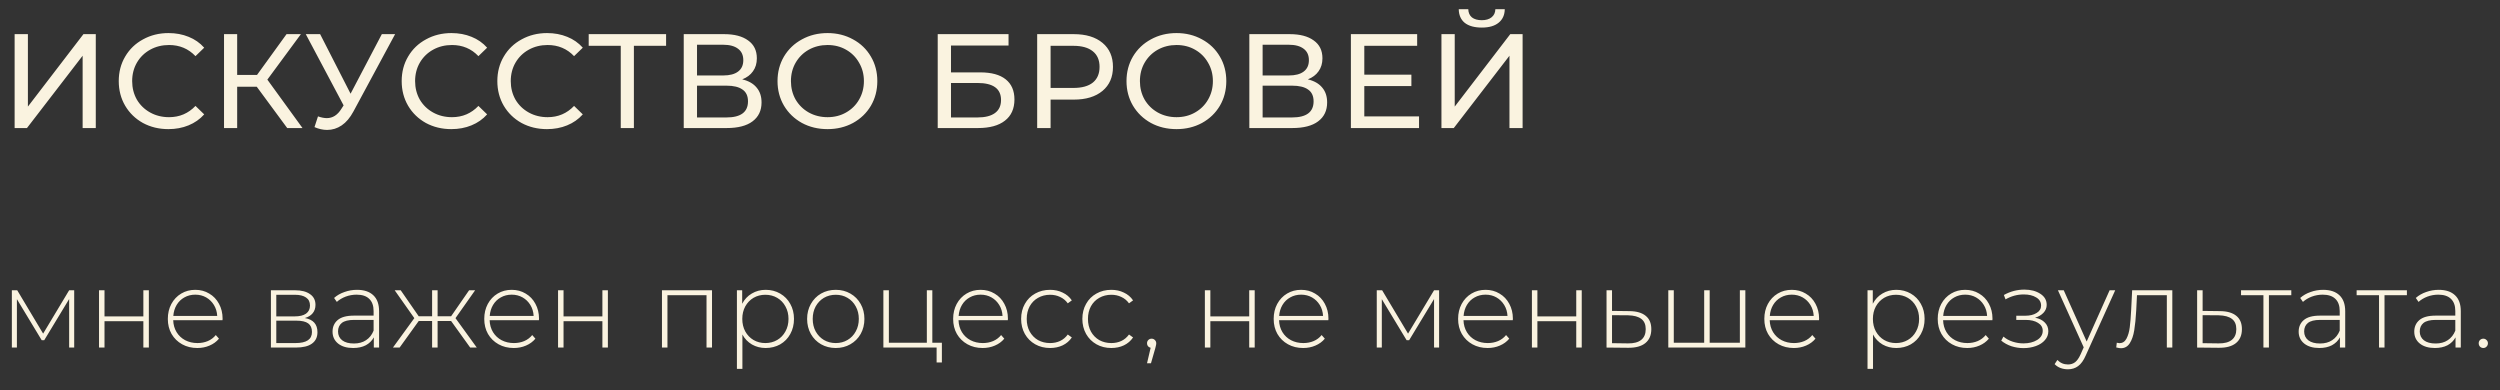 <?xml version="1.0" encoding="UTF-8"?> <svg xmlns="http://www.w3.org/2000/svg" width="410" height="64" viewBox="0 0 410 64" fill="none"><rect x="0" y="0" width="410" height="64" fill="#333333" stroke="none"/> <path d="M2.398 5.6H4.576V17.48L13.684 5.6H15.708V21H13.552V9.142L4.422 21H2.398V5.6ZM27.615 21.176C26.075 21.176 24.682 20.839 23.435 20.164C22.203 19.475 21.235 18.536 20.531 17.348C19.827 16.145 19.475 14.796 19.475 13.3C19.475 11.804 19.827 10.462 20.531 9.274C21.235 8.071 22.211 7.133 23.457 6.458C24.704 5.769 26.097 5.424 27.637 5.424C28.84 5.424 29.94 5.629 30.937 6.04C31.935 6.436 32.785 7.03 33.489 7.822L32.059 9.208C30.901 7.991 29.456 7.382 27.725 7.382C26.581 7.382 25.547 7.639 24.623 8.152C23.699 8.665 22.973 9.377 22.445 10.286C21.932 11.181 21.675 12.185 21.675 13.3C21.675 14.415 21.932 15.427 22.445 16.336C22.973 17.231 23.699 17.935 24.623 18.448C25.547 18.961 26.581 19.218 27.725 19.218C29.441 19.218 30.886 18.602 32.059 17.37L33.489 18.756C32.785 19.548 31.927 20.149 30.915 20.56C29.918 20.971 28.818 21.176 27.615 21.176ZM42.108 14.224H38.896V21H36.74V5.6H38.896V12.288H42.152L46.992 5.6H49.346L43.846 13.058L49.61 21H47.102L42.108 14.224ZM64.799 5.6L57.957 18.294C57.414 19.306 56.776 20.061 56.043 20.56C55.309 21.059 54.51 21.308 53.645 21.308C52.97 21.308 52.281 21.154 51.577 20.846L52.149 19.086C52.691 19.277 53.175 19.372 53.601 19.372C54.569 19.372 55.368 18.859 55.999 17.832L56.351 17.282L50.147 5.6H52.501L57.495 15.368L62.621 5.6H64.799ZM74.016 21.176C72.476 21.176 71.082 20.839 69.836 20.164C68.604 19.475 67.636 18.536 66.932 17.348C66.228 16.145 65.876 14.796 65.876 13.3C65.876 11.804 66.228 10.462 66.932 9.274C67.636 8.071 68.611 7.133 69.858 6.458C71.104 5.769 72.498 5.424 74.038 5.424C75.24 5.424 76.34 5.629 77.338 6.04C78.335 6.436 79.186 7.03 79.89 7.822L78.46 9.208C77.301 7.991 75.856 7.382 74.126 7.382C72.982 7.382 71.948 7.639 71.024 8.152C70.1 8.665 69.374 9.377 68.846 10.286C68.332 11.181 68.076 12.185 68.076 13.3C68.076 14.415 68.332 15.427 68.846 16.336C69.374 17.231 70.1 17.935 71.024 18.448C71.948 18.961 72.982 19.218 74.126 19.218C75.842 19.218 77.286 18.602 78.46 17.37L79.89 18.756C79.186 19.548 78.328 20.149 77.316 20.56C76.318 20.971 75.218 21.176 74.016 21.176ZM89.704 21.176C88.164 21.176 86.771 20.839 85.524 20.164C84.292 19.475 83.324 18.536 82.62 17.348C81.916 16.145 81.564 14.796 81.564 13.3C81.564 11.804 81.916 10.462 82.62 9.274C83.324 8.071 84.3 7.133 85.546 6.458C86.793 5.769 88.186 5.424 89.726 5.424C90.929 5.424 92.029 5.629 93.026 6.04C94.024 6.436 94.874 7.03 95.578 7.822L94.148 9.208C92.99 7.991 91.545 7.382 89.814 7.382C88.67 7.382 87.636 7.639 86.712 8.152C85.788 8.665 85.062 9.377 84.534 10.286C84.021 11.181 83.764 12.185 83.764 13.3C83.764 14.415 84.021 15.427 84.534 16.336C85.062 17.231 85.788 17.935 86.712 18.448C87.636 18.961 88.67 19.218 89.814 19.218C91.53 19.218 92.975 18.602 94.148 17.37L95.578 18.756C94.874 19.548 94.016 20.149 93.004 20.56C92.007 20.971 90.907 21.176 89.704 21.176ZM109.239 7.514H103.959V21H101.803V7.514H96.546V5.6H109.239V7.514ZM121.725 13.014C122.767 13.263 123.551 13.711 124.079 14.356C124.622 14.987 124.893 15.801 124.893 16.798C124.893 18.133 124.402 19.167 123.419 19.9C122.451 20.633 121.036 21 119.173 21H112.133V5.6H118.755C120.442 5.6 121.755 5.945 122.693 6.634C123.647 7.309 124.123 8.284 124.123 9.56C124.123 10.396 123.911 11.107 123.485 11.694C123.075 12.281 122.488 12.721 121.725 13.014ZM114.311 12.376H118.601C119.672 12.376 120.486 12.163 121.043 11.738C121.615 11.313 121.901 10.689 121.901 9.868C121.901 9.047 121.615 8.423 121.043 7.998C120.471 7.558 119.657 7.338 118.601 7.338H114.311V12.376ZM119.129 19.262C121.491 19.262 122.671 18.382 122.671 16.622C122.671 15.742 122.371 15.097 121.769 14.686C121.183 14.261 120.303 14.048 119.129 14.048H114.311V19.262H119.129ZM135.719 21.176C134.164 21.176 132.764 20.839 131.517 20.164C130.27 19.475 129.288 18.529 128.569 17.326C127.865 16.123 127.513 14.781 127.513 13.3C127.513 11.819 127.865 10.477 128.569 9.274C129.288 8.071 130.27 7.133 131.517 6.458C132.764 5.769 134.164 5.424 135.719 5.424C137.259 5.424 138.652 5.769 139.899 6.458C141.146 7.133 142.121 8.071 142.825 9.274C143.529 10.462 143.881 11.804 143.881 13.3C143.881 14.796 143.529 16.145 142.825 17.348C142.121 18.536 141.146 19.475 139.899 20.164C138.652 20.839 137.259 21.176 135.719 21.176ZM135.719 19.218C136.848 19.218 137.86 18.961 138.755 18.448C139.664 17.935 140.376 17.231 140.889 16.336C141.417 15.427 141.681 14.415 141.681 13.3C141.681 12.185 141.417 11.181 140.889 10.286C140.376 9.377 139.664 8.665 138.755 8.152C137.86 7.639 136.848 7.382 135.719 7.382C134.59 7.382 133.563 7.639 132.639 8.152C131.73 8.665 131.011 9.377 130.483 10.286C129.97 11.181 129.713 12.185 129.713 13.3C129.713 14.415 129.97 15.427 130.483 16.336C131.011 17.231 131.73 17.935 132.639 18.448C133.563 18.961 134.59 19.218 135.719 19.218ZM153.785 5.6H165.401V7.47H155.963V11.87H160.759C162.593 11.87 163.986 12.251 164.939 13.014C165.893 13.777 166.369 14.877 166.369 16.314C166.369 17.825 165.849 18.983 164.807 19.79C163.781 20.597 162.307 21 160.385 21H153.785V5.6ZM160.297 19.262C161.559 19.262 162.519 19.02 163.179 18.536C163.839 18.052 164.169 17.341 164.169 16.402C164.169 14.539 162.879 13.608 160.297 13.608H155.963V19.262H160.297ZM176.103 5.6C178.098 5.6 179.667 6.077 180.811 7.03C181.955 7.983 182.527 9.296 182.527 10.968C182.527 12.64 181.955 13.953 180.811 14.906C179.667 15.859 178.098 16.336 176.103 16.336H172.297V21H170.097V5.6H176.103ZM176.037 14.422C177.431 14.422 178.494 14.129 179.227 13.542C179.961 12.941 180.327 12.083 180.327 10.968C180.327 9.853 179.961 9.003 179.227 8.416C178.494 7.815 177.431 7.514 176.037 7.514H172.297V14.422H176.037ZM192.952 21.176C191.398 21.176 189.997 20.839 188.75 20.164C187.504 19.475 186.521 18.529 185.802 17.326C185.098 16.123 184.746 14.781 184.746 13.3C184.746 11.819 185.098 10.477 185.802 9.274C186.521 8.071 187.504 7.133 188.75 6.458C189.997 5.769 191.398 5.424 192.952 5.424C194.492 5.424 195.886 5.769 197.132 6.458C198.379 7.133 199.354 8.071 200.058 9.274C200.762 10.462 201.114 11.804 201.114 13.3C201.114 14.796 200.762 16.145 200.058 17.348C199.354 18.536 198.379 19.475 197.132 20.164C195.886 20.839 194.492 21.176 192.952 21.176ZM192.952 19.218C194.082 19.218 195.094 18.961 195.988 18.448C196.898 17.935 197.609 17.231 198.122 16.336C198.65 15.427 198.914 14.415 198.914 13.3C198.914 12.185 198.65 11.181 198.122 10.286C197.609 9.377 196.898 8.665 195.988 8.152C195.094 7.639 194.082 7.382 192.952 7.382C191.823 7.382 190.796 7.639 189.872 8.152C188.963 8.665 188.244 9.377 187.716 10.286C187.203 11.181 186.946 12.185 186.946 13.3C186.946 14.415 187.203 15.427 187.716 16.336C188.244 17.231 188.963 17.935 189.872 18.448C190.796 18.961 191.823 19.218 192.952 19.218ZM214.483 13.014C215.524 13.263 216.309 13.711 216.837 14.356C217.379 14.987 217.651 15.801 217.651 16.798C217.651 18.133 217.159 19.167 216.177 19.9C215.209 20.633 213.793 21 211.931 21H204.891V5.6H211.513C213.199 5.6 214.512 5.945 215.451 6.634C216.404 7.309 216.881 8.284 216.881 9.56C216.881 10.396 216.668 11.107 216.243 11.694C215.832 12.281 215.245 12.721 214.483 13.014ZM207.069 12.376H211.359C212.429 12.376 213.243 12.163 213.801 11.738C214.373 11.313 214.659 10.689 214.659 9.868C214.659 9.047 214.373 8.423 213.801 7.998C213.229 7.558 212.415 7.338 211.359 7.338H207.069V12.376ZM211.887 19.262C214.248 19.262 215.429 18.382 215.429 16.622C215.429 15.742 215.128 15.097 214.527 14.686C213.94 14.261 213.06 14.048 211.887 14.048H207.069V19.262H211.887ZM232.722 19.086V21H221.546V5.6H232.414V7.514H223.746V12.244H231.468V14.114H223.746V19.086H232.722ZM236.397 5.6H238.575V17.48L247.683 5.6H249.707V21H247.551V9.142L238.421 21H236.397V5.6ZM243.019 4.522C241.817 4.522 240.885 4.265 240.225 3.752C239.58 3.224 239.25 2.476 239.235 1.508H240.797C240.812 2.08 241.01 2.527 241.391 2.85C241.787 3.158 242.33 3.312 243.019 3.312C243.679 3.312 244.207 3.158 244.603 2.85C245.014 2.527 245.227 2.08 245.241 1.508H246.781C246.767 2.461 246.429 3.202 245.769 3.73C245.124 4.258 244.207 4.522 243.019 4.522Z" fill="#FAF3E0"></path> <path d="M12.168 47.604V57H11.34V49.044L7.254 55.794H6.84L2.772 49.062V57H1.944V47.604H2.826L7.074 54.714L11.34 47.604H12.168ZM16.239 47.604H17.139V51.888H23.511V47.604H24.411V57H23.511V52.68H17.139V57H16.239V47.604ZM36.488 52.518H28.406C28.43 53.25 28.616 53.904 28.964 54.48C29.312 55.044 29.78 55.482 30.368 55.794C30.968 56.106 31.64 56.262 32.384 56.262C32.996 56.262 33.56 56.154 34.076 55.938C34.604 55.71 35.042 55.38 35.39 54.948L35.912 55.542C35.504 56.034 34.988 56.412 34.364 56.676C33.752 56.94 33.086 57.072 32.366 57.072C31.43 57.072 30.596 56.868 29.864 56.46C29.132 56.052 28.556 55.488 28.136 54.768C27.728 54.048 27.524 53.226 27.524 52.302C27.524 51.39 27.716 50.574 28.1 49.854C28.496 49.122 29.036 48.552 29.72 48.144C30.404 47.736 31.172 47.532 32.024 47.532C32.876 47.532 33.638 47.736 34.31 48.144C34.994 48.54 35.528 49.098 35.912 49.818C36.308 50.538 36.506 51.354 36.506 52.266L36.488 52.518ZM32.024 48.324C31.364 48.324 30.77 48.474 30.242 48.774C29.714 49.062 29.288 49.476 28.964 50.016C28.652 50.544 28.472 51.144 28.424 51.816H35.624C35.588 51.144 35.408 50.544 35.084 50.016C34.76 49.488 34.334 49.074 33.806 48.774C33.278 48.474 32.684 48.324 32.024 48.324ZM49.992 52.158C51.372 52.398 52.062 53.172 52.062 54.48C52.062 55.296 51.762 55.92 51.162 56.352C50.574 56.784 49.686 57 48.498 57H44.43V47.604H48.39C49.434 47.604 50.25 47.814 50.838 48.234C51.438 48.642 51.738 49.23 51.738 49.998C51.738 50.55 51.582 51.012 51.27 51.384C50.97 51.744 50.544 52.002 49.992 52.158ZM45.312 51.888H48.336C49.14 51.888 49.758 51.738 50.19 51.438C50.622 51.126 50.838 50.682 50.838 50.106C50.838 49.518 50.622 49.08 50.19 48.792C49.77 48.492 49.152 48.342 48.336 48.342H45.312V51.888ZM48.48 56.262C50.268 56.262 51.162 55.656 51.162 54.444C51.162 53.808 50.958 53.34 50.55 53.04C50.142 52.74 49.5 52.59 48.624 52.59H45.312V56.262H48.48ZM58.552 47.532C59.716 47.532 60.61 47.832 61.234 48.432C61.858 49.02 62.17 49.89 62.17 51.042V57H61.306V55.326C61.006 55.878 60.568 56.31 59.992 56.622C59.416 56.922 58.726 57.072 57.922 57.072C56.878 57.072 56.05 56.826 55.438 56.334C54.838 55.842 54.538 55.194 54.538 54.39C54.538 53.61 54.814 52.98 55.366 52.5C55.93 52.008 56.824 51.762 58.048 51.762H61.27V51.006C61.27 50.13 61.03 49.464 60.55 49.008C60.082 48.552 59.392 48.324 58.48 48.324C57.856 48.324 57.256 48.432 56.68 48.648C56.116 48.864 55.636 49.152 55.24 49.512L54.79 48.864C55.258 48.444 55.822 48.12 56.482 47.892C57.142 47.652 57.832 47.532 58.552 47.532ZM58.048 56.334C58.828 56.334 59.488 56.154 60.028 55.794C60.58 55.434 60.994 54.912 61.27 54.228V52.464H58.066C57.142 52.464 56.47 52.632 56.05 52.968C55.642 53.304 55.438 53.766 55.438 54.354C55.438 54.966 55.666 55.452 56.122 55.812C56.578 56.16 57.22 56.334 58.048 56.334ZM73.98 52.644H71.766V57H70.866V52.644H68.67L65.538 57H64.44L67.95 52.176L64.728 47.604H65.718L68.67 51.87H70.866V47.604H71.766V51.87H73.98L76.932 47.604H77.922L74.7 52.176L78.192 57H77.112L73.98 52.644ZM88.382 52.518H80.3C80.324 53.25 80.51 53.904 80.858 54.48C81.206 55.044 81.674 55.482 82.262 55.794C82.862 56.106 83.534 56.262 84.278 56.262C84.89 56.262 85.454 56.154 85.97 55.938C86.498 55.71 86.936 55.38 87.284 54.948L87.806 55.542C87.398 56.034 86.882 56.412 86.258 56.676C85.646 56.94 84.98 57.072 84.26 57.072C83.324 57.072 82.49 56.868 81.758 56.46C81.026 56.052 80.45 55.488 80.03 54.768C79.622 54.048 79.418 53.226 79.418 52.302C79.418 51.39 79.61 50.574 79.994 49.854C80.39 49.122 80.93 48.552 81.614 48.144C82.298 47.736 83.066 47.532 83.918 47.532C84.77 47.532 85.532 47.736 86.204 48.144C86.888 48.54 87.422 49.098 87.806 49.818C88.202 50.538 88.4 51.354 88.4 52.266L88.382 52.518ZM83.918 48.324C83.258 48.324 82.664 48.474 82.136 48.774C81.608 49.062 81.182 49.476 80.858 50.016C80.546 50.544 80.366 51.144 80.318 51.816H87.518C87.482 51.144 87.302 50.544 86.978 50.016C86.654 49.488 86.228 49.074 85.7 48.774C85.172 48.474 84.578 48.324 83.918 48.324ZM91.521 47.604H92.421V51.888H98.793V47.604H99.693V57H98.793V52.68H92.421V57H91.521V47.604ZM116.77 47.604V57H115.87V48.414H109.462V57H108.562V47.604H116.77ZM125.57 47.532C126.446 47.532 127.238 47.736 127.946 48.144C128.654 48.552 129.206 49.116 129.602 49.836C130.01 50.556 130.214 51.378 130.214 52.302C130.214 53.226 130.01 54.054 129.602 54.786C129.206 55.506 128.654 56.07 127.946 56.478C127.238 56.874 126.446 57.072 125.57 57.072C124.742 57.072 123.992 56.88 123.32 56.496C122.648 56.1 122.126 55.554 121.754 54.858V60.492H120.854V47.604H121.718V49.818C122.09 49.098 122.612 48.54 123.284 48.144C123.968 47.736 124.73 47.532 125.57 47.532ZM125.516 56.262C126.236 56.262 126.884 56.094 127.46 55.758C128.036 55.422 128.486 54.954 128.81 54.354C129.146 53.754 129.314 53.07 129.314 52.302C129.314 51.534 129.146 50.85 128.81 50.25C128.486 49.65 128.036 49.182 127.46 48.846C126.884 48.51 126.236 48.342 125.516 48.342C124.796 48.342 124.148 48.51 123.572 48.846C123.008 49.182 122.558 49.65 122.222 50.25C121.898 50.85 121.736 51.534 121.736 52.302C121.736 53.07 121.898 53.754 122.222 54.354C122.558 54.954 123.008 55.422 123.572 55.758C124.148 56.094 124.796 56.262 125.516 56.262ZM137.065 57.072C136.177 57.072 135.373 56.868 134.653 56.46C133.945 56.052 133.387 55.488 132.979 54.768C132.571 54.036 132.367 53.214 132.367 52.302C132.367 51.39 132.571 50.574 132.979 49.854C133.387 49.122 133.945 48.552 134.653 48.144C135.373 47.736 136.177 47.532 137.065 47.532C137.953 47.532 138.751 47.736 139.459 48.144C140.179 48.552 140.743 49.122 141.151 49.854C141.559 50.574 141.763 51.39 141.763 52.302C141.763 53.214 141.559 54.036 141.151 54.768C140.743 55.488 140.179 56.052 139.459 56.46C138.751 56.868 137.953 57.072 137.065 57.072ZM137.065 56.262C137.785 56.262 138.427 56.094 138.991 55.758C139.567 55.422 140.017 54.954 140.341 54.354C140.677 53.754 140.845 53.07 140.845 52.302C140.845 51.534 140.677 50.85 140.341 50.25C140.017 49.65 139.567 49.182 138.991 48.846C138.427 48.51 137.785 48.342 137.065 48.342C136.345 48.342 135.697 48.51 135.121 48.846C134.557 49.182 134.107 49.65 133.771 50.25C133.447 50.85 133.285 51.534 133.285 52.302C133.285 53.07 133.447 53.754 133.771 54.354C134.107 54.954 134.557 55.422 135.121 55.758C135.697 56.094 136.345 56.262 137.065 56.262ZM154.468 56.208V59.448H153.604V57H144.874V47.604H145.774V56.208H152.002V47.604H152.902V56.208H154.468ZM165.281 52.518H157.199C157.223 53.25 157.409 53.904 157.757 54.48C158.105 55.044 158.573 55.482 159.161 55.794C159.761 56.106 160.433 56.262 161.177 56.262C161.789 56.262 162.353 56.154 162.869 55.938C163.397 55.71 163.835 55.38 164.183 54.948L164.705 55.542C164.297 56.034 163.781 56.412 163.157 56.676C162.545 56.94 161.879 57.072 161.159 57.072C160.223 57.072 159.389 56.868 158.657 56.46C157.925 56.052 157.349 55.488 156.929 54.768C156.521 54.048 156.317 53.226 156.317 52.302C156.317 51.39 156.509 50.574 156.893 49.854C157.289 49.122 157.829 48.552 158.513 48.144C159.197 47.736 159.965 47.532 160.817 47.532C161.669 47.532 162.431 47.736 163.103 48.144C163.787 48.54 164.321 49.098 164.705 49.818C165.101 50.538 165.299 51.354 165.299 52.266L165.281 52.518ZM160.817 48.324C160.157 48.324 159.563 48.474 159.035 48.774C158.507 49.062 158.081 49.476 157.757 50.016C157.445 50.544 157.265 51.144 157.217 51.816H164.417C164.381 51.144 164.201 50.544 163.877 50.016C163.553 49.488 163.127 49.074 162.599 48.774C162.071 48.474 161.477 48.324 160.817 48.324ZM172.217 57.072C171.305 57.072 170.489 56.868 169.769 56.46C169.049 56.052 168.485 55.488 168.077 54.768C167.669 54.036 167.465 53.214 167.465 52.302C167.465 51.378 167.669 50.556 168.077 49.836C168.485 49.104 169.049 48.54 169.769 48.144C170.489 47.736 171.305 47.532 172.217 47.532C172.973 47.532 173.657 47.682 174.269 47.982C174.893 48.27 175.397 48.696 175.781 49.26L175.115 49.746C174.779 49.278 174.359 48.93 173.855 48.702C173.363 48.462 172.817 48.342 172.217 48.342C171.485 48.342 170.825 48.51 170.237 48.846C169.661 49.17 169.205 49.632 168.869 50.232C168.545 50.832 168.383 51.522 168.383 52.302C168.383 53.082 168.545 53.772 168.869 54.372C169.205 54.972 169.661 55.44 170.237 55.776C170.825 56.1 171.485 56.262 172.217 56.262C172.817 56.262 173.363 56.148 173.855 55.92C174.359 55.68 174.779 55.326 175.115 54.858L175.781 55.344C175.397 55.908 174.893 56.34 174.269 56.64C173.657 56.928 172.973 57.072 172.217 57.072ZM182.259 57.072C181.347 57.072 180.531 56.868 179.811 56.46C179.091 56.052 178.527 55.488 178.119 54.768C177.711 54.036 177.507 53.214 177.507 52.302C177.507 51.378 177.711 50.556 178.119 49.836C178.527 49.104 179.091 48.54 179.811 48.144C180.531 47.736 181.347 47.532 182.259 47.532C183.015 47.532 183.699 47.682 184.311 47.982C184.935 48.27 185.439 48.696 185.823 49.26L185.157 49.746C184.821 49.278 184.401 48.93 183.897 48.702C183.405 48.462 182.859 48.342 182.259 48.342C181.527 48.342 180.867 48.51 180.279 48.846C179.703 49.17 179.247 49.632 178.911 50.232C178.587 50.832 178.425 51.522 178.425 52.302C178.425 53.082 178.587 53.772 178.911 54.372C179.247 54.972 179.703 55.44 180.279 55.776C180.867 56.1 181.527 56.262 182.259 56.262C182.859 56.262 183.405 56.148 183.897 55.92C184.401 55.68 184.821 55.326 185.157 54.858L185.823 55.344C185.439 55.908 184.935 56.34 184.311 56.64C183.699 56.928 183.015 57.072 182.259 57.072ZM188.868 55.542C189.084 55.542 189.264 55.62 189.408 55.776C189.552 55.92 189.624 56.094 189.624 56.298C189.624 56.418 189.606 56.544 189.57 56.676C189.546 56.808 189.51 56.958 189.462 57.126L188.76 59.574H188.112L188.706 57.036C188.526 56.988 188.382 56.904 188.274 56.784C188.166 56.652 188.112 56.49 188.112 56.298C188.112 56.082 188.184 55.902 188.328 55.758C188.472 55.614 188.652 55.542 188.868 55.542ZM197.598 47.604H198.498V51.888H204.87V47.604H205.77V57H204.87V52.68H198.498V57H197.598V47.604ZM217.847 52.518H209.765C209.789 53.25 209.975 53.904 210.323 54.48C210.671 55.044 211.139 55.482 211.727 55.794C212.327 56.106 212.999 56.262 213.743 56.262C214.355 56.262 214.919 56.154 215.435 55.938C215.963 55.71 216.401 55.38 216.749 54.948L217.271 55.542C216.863 56.034 216.347 56.412 215.723 56.676C215.111 56.94 214.445 57.072 213.725 57.072C212.789 57.072 211.955 56.868 211.223 56.46C210.491 56.052 209.915 55.488 209.495 54.768C209.087 54.048 208.883 53.226 208.883 52.302C208.883 51.39 209.075 50.574 209.459 49.854C209.855 49.122 210.395 48.552 211.079 48.144C211.763 47.736 212.531 47.532 213.383 47.532C214.235 47.532 214.997 47.736 215.669 48.144C216.353 48.54 216.887 49.098 217.271 49.818C217.667 50.538 217.865 51.354 217.865 52.266L217.847 52.518ZM213.383 48.324C212.723 48.324 212.129 48.474 211.601 48.774C211.073 49.062 210.647 49.476 210.323 50.016C210.011 50.544 209.831 51.144 209.783 51.816H216.983C216.947 51.144 216.767 50.544 216.443 50.016C216.119 49.488 215.693 49.074 215.165 48.774C214.637 48.474 214.043 48.324 213.383 48.324ZM236.013 47.604V57H235.185V49.044L231.099 55.794H230.685L226.617 49.062V57H225.789V47.604H226.671L230.919 54.714L235.185 47.604H236.013ZM248.094 52.518H240.012C240.036 53.25 240.222 53.904 240.57 54.48C240.918 55.044 241.386 55.482 241.974 55.794C242.574 56.106 243.246 56.262 243.99 56.262C244.602 56.262 245.166 56.154 245.682 55.938C246.21 55.71 246.648 55.38 246.996 54.948L247.518 55.542C247.11 56.034 246.594 56.412 245.97 56.676C245.358 56.94 244.692 57.072 243.972 57.072C243.036 57.072 242.202 56.868 241.47 56.46C240.738 56.052 240.162 55.488 239.742 54.768C239.334 54.048 239.13 53.226 239.13 52.302C239.13 51.39 239.322 50.574 239.706 49.854C240.102 49.122 240.642 48.552 241.326 48.144C242.01 47.736 242.778 47.532 243.63 47.532C244.482 47.532 245.244 47.736 245.916 48.144C246.6 48.54 247.134 49.098 247.518 49.818C247.914 50.538 248.112 51.354 248.112 52.266L248.094 52.518ZM243.63 48.324C242.97 48.324 242.376 48.474 241.848 48.774C241.32 49.062 240.894 49.476 240.57 50.016C240.258 50.544 240.078 51.144 240.03 51.816H247.23C247.194 51.144 247.014 50.544 246.69 50.016C246.366 49.488 245.94 49.074 245.412 48.774C244.884 48.474 244.29 48.324 243.63 48.324ZM251.233 47.604H252.133V51.888H258.505V47.604H259.405V57H258.505V52.68H252.133V57H251.233V47.604ZM267.233 51.024C268.397 51.036 269.285 51.294 269.897 51.798C270.509 52.29 270.815 53.016 270.815 53.976C270.815 54.972 270.491 55.734 269.843 56.262C269.195 56.79 268.253 57.048 267.017 57.036L263.471 57V47.604H264.371V50.988L267.233 51.024ZM266.999 56.316C267.947 56.328 268.667 56.136 269.159 55.74C269.651 55.344 269.897 54.756 269.897 53.976C269.897 53.22 269.657 52.662 269.177 52.302C268.697 51.93 267.971 51.732 266.999 51.708L264.371 51.69V56.28L266.999 56.316ZM286.237 47.604V57H273.601V47.604H274.501V56.208H279.487V47.604H280.387V56.208H285.337V47.604H286.237ZM298.314 52.518H290.232C290.256 53.25 290.442 53.904 290.79 54.48C291.138 55.044 291.606 55.482 292.194 55.794C292.794 56.106 293.466 56.262 294.21 56.262C294.822 56.262 295.386 56.154 295.902 55.938C296.43 55.71 296.868 55.38 297.216 54.948L297.738 55.542C297.33 56.034 296.814 56.412 296.19 56.676C295.578 56.94 294.912 57.072 294.192 57.072C293.256 57.072 292.422 56.868 291.69 56.46C290.958 56.052 290.382 55.488 289.962 54.768C289.554 54.048 289.35 53.226 289.35 52.302C289.35 51.39 289.542 50.574 289.926 49.854C290.322 49.122 290.862 48.552 291.546 48.144C292.23 47.736 292.998 47.532 293.85 47.532C294.702 47.532 295.464 47.736 296.136 48.144C296.82 48.54 297.354 49.098 297.738 49.818C298.134 50.538 298.332 51.354 298.332 52.266L298.314 52.518ZM293.85 48.324C293.19 48.324 292.596 48.474 292.068 48.774C291.54 49.062 291.114 49.476 290.79 50.016C290.478 50.544 290.298 51.144 290.25 51.816H297.45C297.414 51.144 297.234 50.544 296.91 50.016C296.586 49.488 296.16 49.074 295.632 48.774C295.104 48.474 294.51 48.324 293.85 48.324ZM310.99 47.532C311.866 47.532 312.658 47.736 313.366 48.144C314.074 48.552 314.626 49.116 315.022 49.836C315.43 50.556 315.634 51.378 315.634 52.302C315.634 53.226 315.43 54.054 315.022 54.786C314.626 55.506 314.074 56.07 313.366 56.478C312.658 56.874 311.866 57.072 310.99 57.072C310.162 57.072 309.412 56.88 308.74 56.496C308.068 56.1 307.546 55.554 307.174 54.858V60.492H306.274V47.604H307.138V49.818C307.51 49.098 308.032 48.54 308.704 48.144C309.388 47.736 310.15 47.532 310.99 47.532ZM310.936 56.262C311.656 56.262 312.304 56.094 312.88 55.758C313.456 55.422 313.906 54.954 314.23 54.354C314.566 53.754 314.734 53.07 314.734 52.302C314.734 51.534 314.566 50.85 314.23 50.25C313.906 49.65 313.456 49.182 312.88 48.846C312.304 48.51 311.656 48.342 310.936 48.342C310.216 48.342 309.568 48.51 308.992 48.846C308.428 49.182 307.978 49.65 307.642 50.25C307.318 50.85 307.156 51.534 307.156 52.302C307.156 53.07 307.318 53.754 307.642 54.354C307.978 54.954 308.428 55.422 308.992 55.758C309.568 56.094 310.216 56.262 310.936 56.262ZM326.75 52.518H318.668C318.692 53.25 318.878 53.904 319.226 54.48C319.574 55.044 320.042 55.482 320.63 55.794C321.23 56.106 321.902 56.262 322.646 56.262C323.258 56.262 323.822 56.154 324.338 55.938C324.866 55.71 325.304 55.38 325.652 54.948L326.174 55.542C325.766 56.034 325.25 56.412 324.626 56.676C324.014 56.94 323.348 57.072 322.628 57.072C321.692 57.072 320.858 56.868 320.126 56.46C319.394 56.052 318.818 55.488 318.398 54.768C317.99 54.048 317.786 53.226 317.786 52.302C317.786 51.39 317.978 50.574 318.362 49.854C318.758 49.122 319.298 48.552 319.982 48.144C320.666 47.736 321.434 47.532 322.286 47.532C323.138 47.532 323.9 47.736 324.572 48.144C325.256 48.54 325.79 49.098 326.174 49.818C326.57 50.538 326.768 51.354 326.768 52.266L326.75 52.518ZM322.286 48.324C321.626 48.324 321.032 48.474 320.504 48.774C319.976 49.062 319.55 49.476 319.226 50.016C318.914 50.544 318.734 51.144 318.686 51.816H325.886C325.85 51.144 325.67 50.544 325.346 50.016C325.022 49.488 324.596 49.074 324.068 48.774C323.54 48.474 322.946 48.324 322.286 48.324ZM333.748 52.104C334.444 52.236 334.978 52.5 335.35 52.896C335.734 53.28 335.926 53.754 335.926 54.318C335.926 54.87 335.74 55.356 335.368 55.776C335.008 56.196 334.516 56.52 333.892 56.748C333.268 56.976 332.59 57.09 331.858 57.09C331.186 57.09 330.526 56.988 329.878 56.784C329.242 56.568 328.684 56.262 328.204 55.866L328.564 55.2C328.984 55.56 329.482 55.836 330.058 56.028C330.646 56.22 331.24 56.316 331.84 56.316C332.728 56.316 333.478 56.13 334.09 55.758C334.702 55.374 335.008 54.87 335.008 54.246C335.008 53.694 334.75 53.262 334.234 52.95C333.73 52.626 333.046 52.464 332.182 52.464H330.67V51.78H332.146C332.902 51.78 333.52 51.63 334 51.33C334.492 51.03 334.738 50.628 334.738 50.124C334.738 49.536 334.468 49.086 333.928 48.774C333.4 48.45 332.722 48.288 331.894 48.288C330.838 48.288 329.842 48.558 328.906 49.098L328.636 48.378C329.692 47.79 330.814 47.496 332.002 47.496C333.046 47.496 333.916 47.724 334.612 48.18C335.308 48.624 335.656 49.23 335.656 49.998C335.656 50.49 335.482 50.922 335.134 51.294C334.786 51.666 334.324 51.936 333.748 52.104ZM346.895 47.604L342.071 58.278C341.711 59.106 341.291 59.694 340.811 60.042C340.343 60.39 339.785 60.564 339.137 60.564C338.705 60.564 338.297 60.492 337.913 60.348C337.541 60.204 337.223 59.994 336.959 59.718L337.409 59.034C337.889 59.526 338.471 59.772 339.155 59.772C339.611 59.772 340.001 59.646 340.325 59.394C340.649 59.142 340.949 58.71 341.225 58.098L341.729 56.964L337.499 47.604H338.453L342.215 56.01L345.977 47.604H346.895ZM356.261 47.604V57H355.361V48.414H350.465L350.339 50.916C350.267 52.212 350.159 53.298 350.015 54.174C349.871 55.05 349.625 55.758 349.277 56.298C348.929 56.838 348.449 57.108 347.837 57.108C347.657 57.108 347.399 57.066 347.063 56.982L347.153 56.208C347.345 56.256 347.489 56.28 347.585 56.28C348.089 56.28 348.473 56.034 348.737 55.542C349.001 55.05 349.181 54.438 349.277 53.706C349.373 52.974 349.451 52.02 349.511 50.844L349.673 47.604H356.261ZM364.092 51.024C365.256 51.036 366.144 51.294 366.756 51.798C367.368 52.29 367.674 53.016 367.674 53.976C367.674 54.972 367.35 55.734 366.702 56.262C366.054 56.79 365.112 57.048 363.876 57.036L360.33 57V47.604H361.23V50.988L364.092 51.024ZM363.858 56.316C364.806 56.328 365.526 56.136 366.018 55.74C366.51 55.344 366.756 54.756 366.756 53.976C366.756 53.22 366.516 52.662 366.036 52.302C365.556 51.93 364.83 51.732 363.858 51.708L361.23 51.69V56.28L363.858 56.316ZM375.774 48.414H372.102V57H371.202V48.414H367.53V47.604H375.774V48.414ZM380.995 47.532C382.159 47.532 383.053 47.832 383.677 48.432C384.301 49.02 384.613 49.89 384.613 51.042V57H383.749V55.326C383.449 55.878 383.011 56.31 382.435 56.622C381.859 56.922 381.169 57.072 380.365 57.072C379.321 57.072 378.493 56.826 377.881 56.334C377.281 55.842 376.981 55.194 376.981 54.39C376.981 53.61 377.257 52.98 377.809 52.5C378.373 52.008 379.267 51.762 380.491 51.762H383.713V51.006C383.713 50.13 383.473 49.464 382.993 49.008C382.525 48.552 381.835 48.324 380.923 48.324C380.299 48.324 379.699 48.432 379.123 48.648C378.559 48.864 378.079 49.152 377.683 49.512L377.233 48.864C377.701 48.444 378.265 48.12 378.925 47.892C379.585 47.652 380.275 47.532 380.995 47.532ZM380.491 56.334C381.271 56.334 381.931 56.154 382.471 55.794C383.023 55.434 383.437 54.912 383.713 54.228V52.464H380.509C379.585 52.464 378.913 52.632 378.493 52.968C378.085 53.304 377.881 53.766 377.881 54.354C377.881 54.966 378.109 55.452 378.565 55.812C379.021 56.16 379.663 56.334 380.491 56.334ZM394.732 48.414H391.06V57H390.16V48.414H386.488V47.604H394.732V48.414ZM399.953 47.532C401.117 47.532 402.011 47.832 402.635 48.432C403.259 49.02 403.571 49.89 403.571 51.042V57H402.707V55.326C402.407 55.878 401.969 56.31 401.393 56.622C400.817 56.922 400.127 57.072 399.323 57.072C398.279 57.072 397.451 56.826 396.839 56.334C396.239 55.842 395.939 55.194 395.939 54.39C395.939 53.61 396.215 52.98 396.767 52.5C397.331 52.008 398.225 51.762 399.449 51.762H402.671V51.006C402.671 50.13 402.431 49.464 401.951 49.008C401.483 48.552 400.793 48.324 399.881 48.324C399.257 48.324 398.657 48.432 398.081 48.648C397.517 48.864 397.037 49.152 396.641 49.512L396.191 48.864C396.659 48.444 397.223 48.12 397.883 47.892C398.543 47.652 399.233 47.532 399.953 47.532ZM399.449 56.334C400.229 56.334 400.889 56.154 401.429 55.794C401.981 55.434 402.395 54.912 402.671 54.228V52.464H399.467C398.543 52.464 397.871 52.632 397.451 52.968C397.043 53.304 396.839 53.766 396.839 54.354C396.839 54.966 397.067 55.452 397.523 55.812C397.979 56.16 398.621 56.334 399.449 56.334ZM407.263 57.072C407.059 57.072 406.879 57 406.723 56.856C406.579 56.7 406.507 56.514 406.507 56.298C406.507 56.082 406.579 55.902 406.723 55.758C406.879 55.614 407.059 55.542 407.263 55.542C407.467 55.542 407.641 55.614 407.785 55.758C407.941 55.902 408.019 56.082 408.019 56.298C408.019 56.514 407.941 56.7 407.785 56.856C407.641 57 407.467 57.072 407.263 57.072Z" fill="#FAF3E0"></path> </svg> 